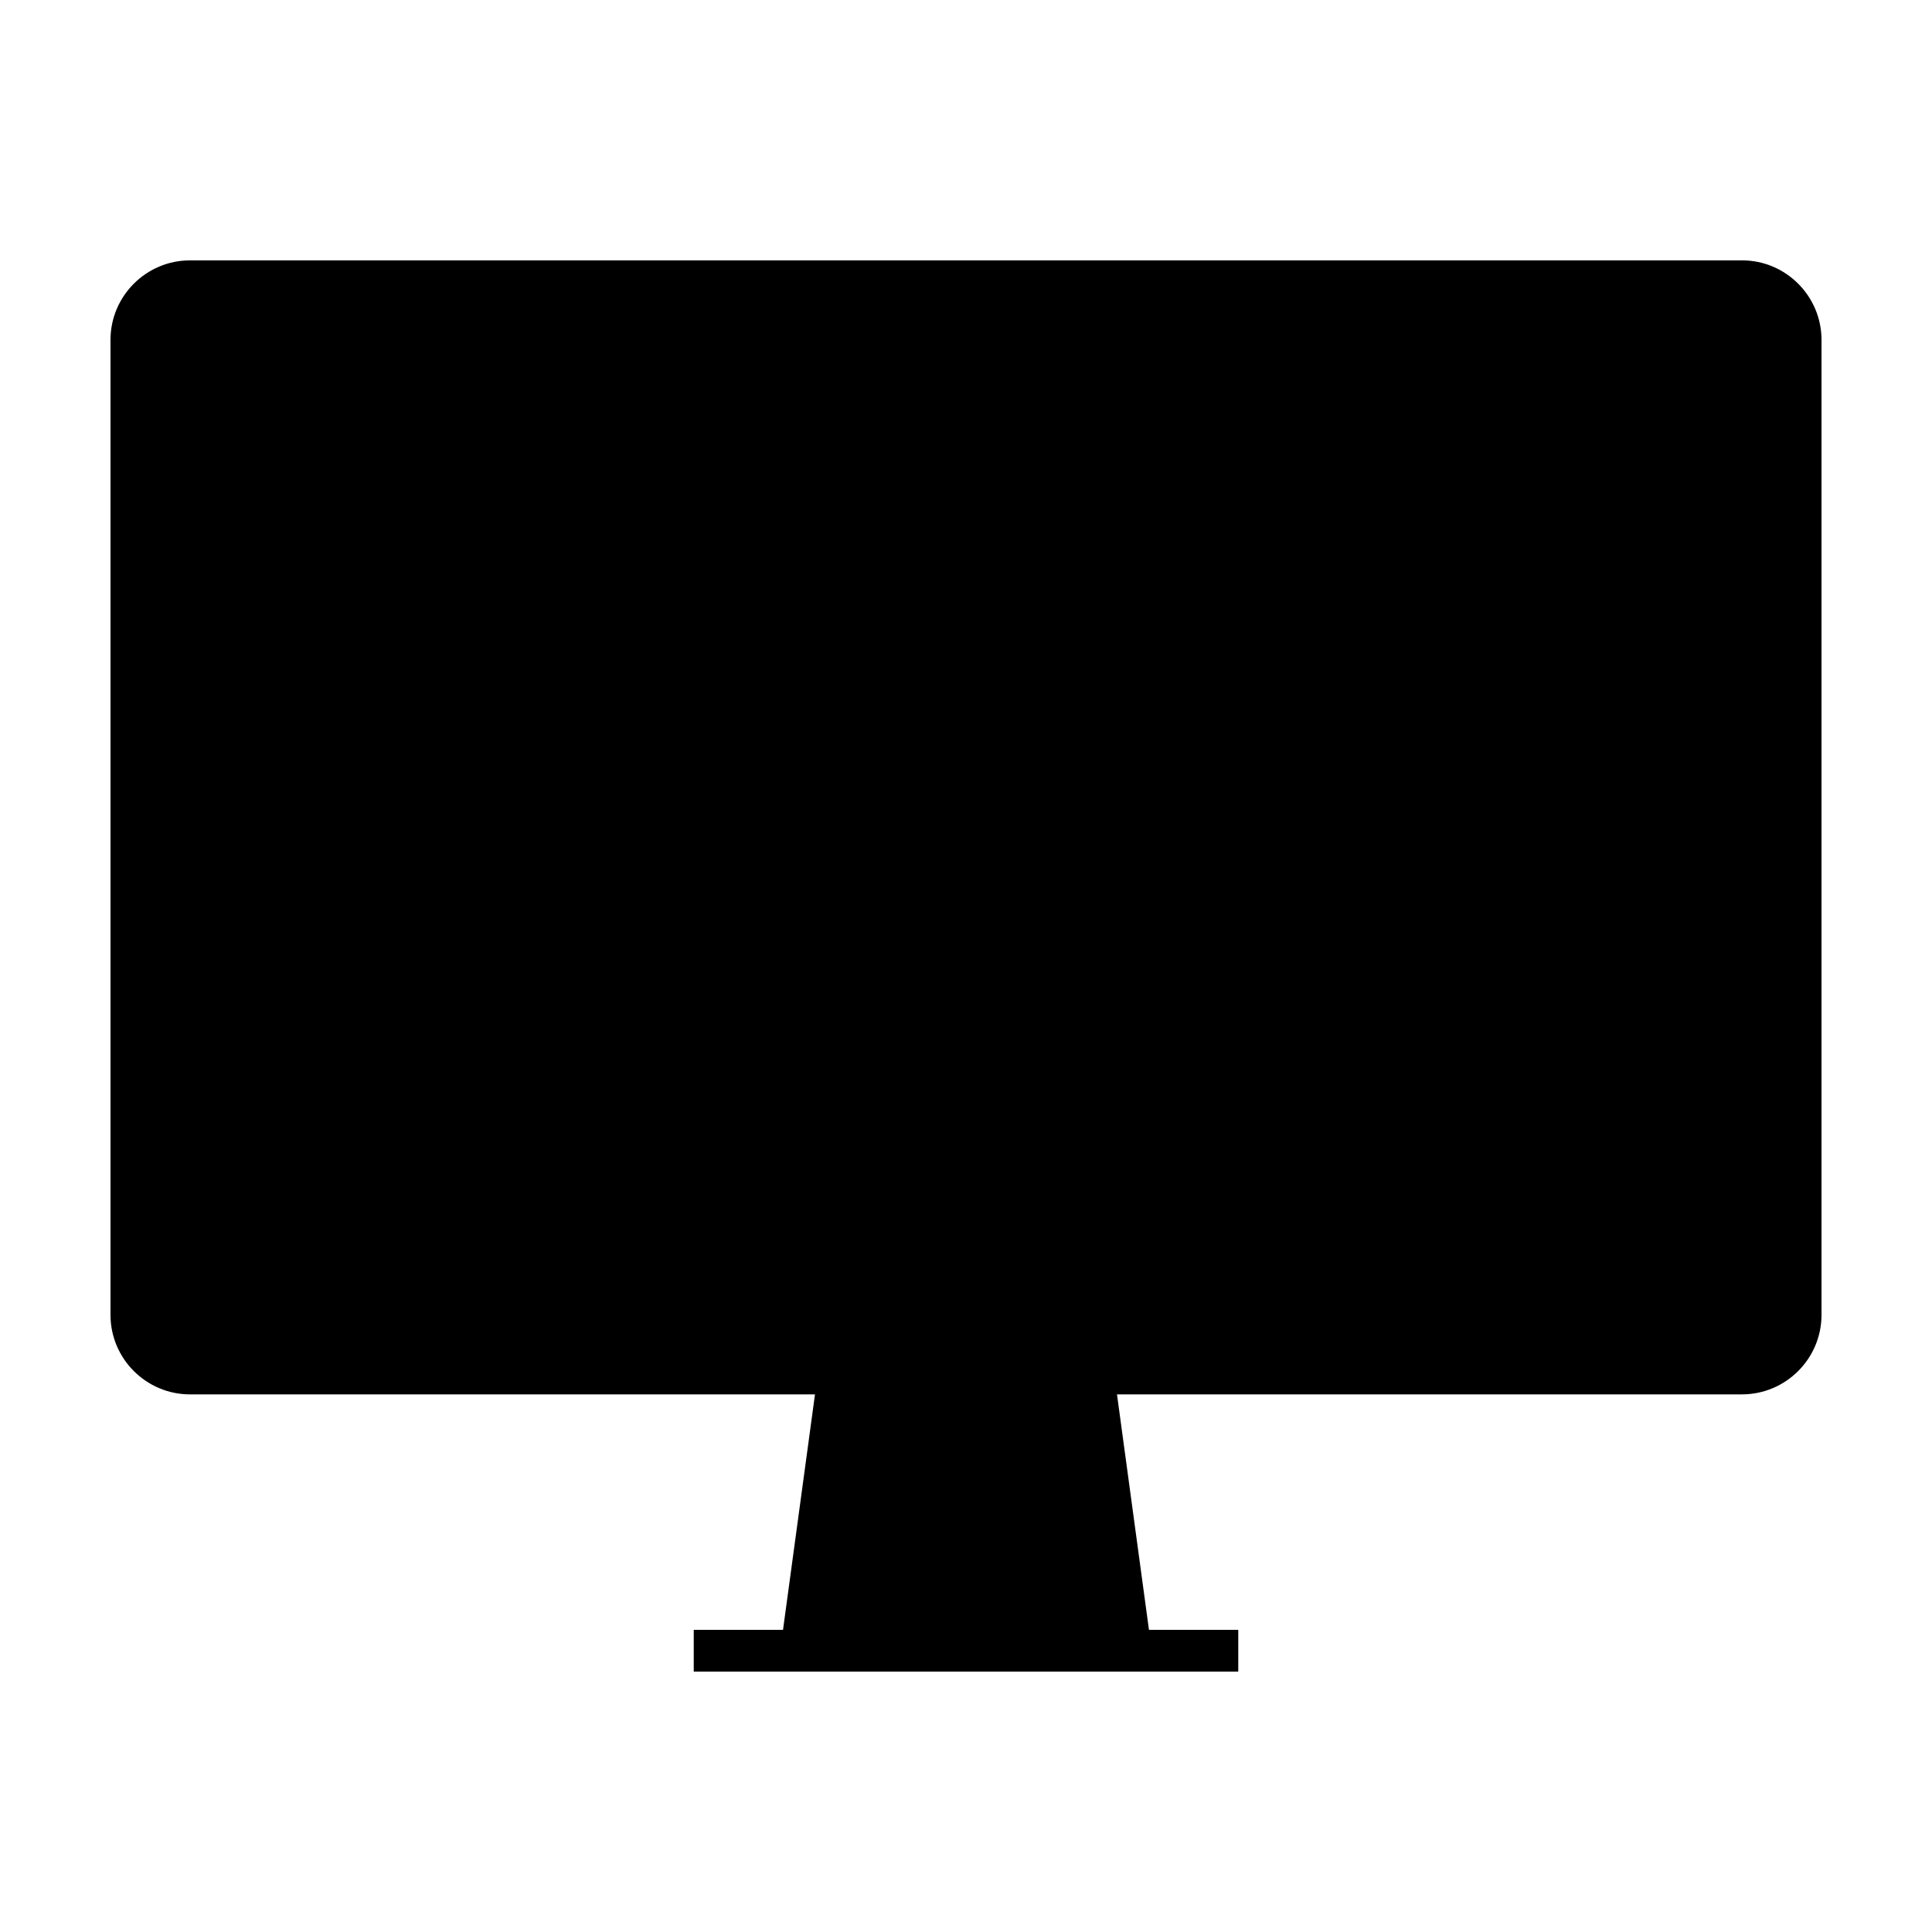 <?xml version="1.0" encoding="UTF-8"?>
<!-- Uploaded to: SVG Repo, www.svgrepo.com, Generator: SVG Repo Mixer Tools -->
<svg fill="#000000" width="800px" height="800px" version="1.1" viewBox="144 144 512 512" xmlns="http://www.w3.org/2000/svg">
 <path d="m605.63 213h-411.27c-11.621 0-21.078 9.457-21.078 21.078v258.37c0 11.621 9.457 21.078 21.078 21.078h165.62l-8.473 62.398-23.656-0.004v11.078h144.3v-11.078h-23.664l-8.473-62.398h165.62c11.629 0 21.086-9.457 21.086-21.078v-258.37c-0.008-11.621-9.461-21.078-21.09-21.078z"/>
</svg>